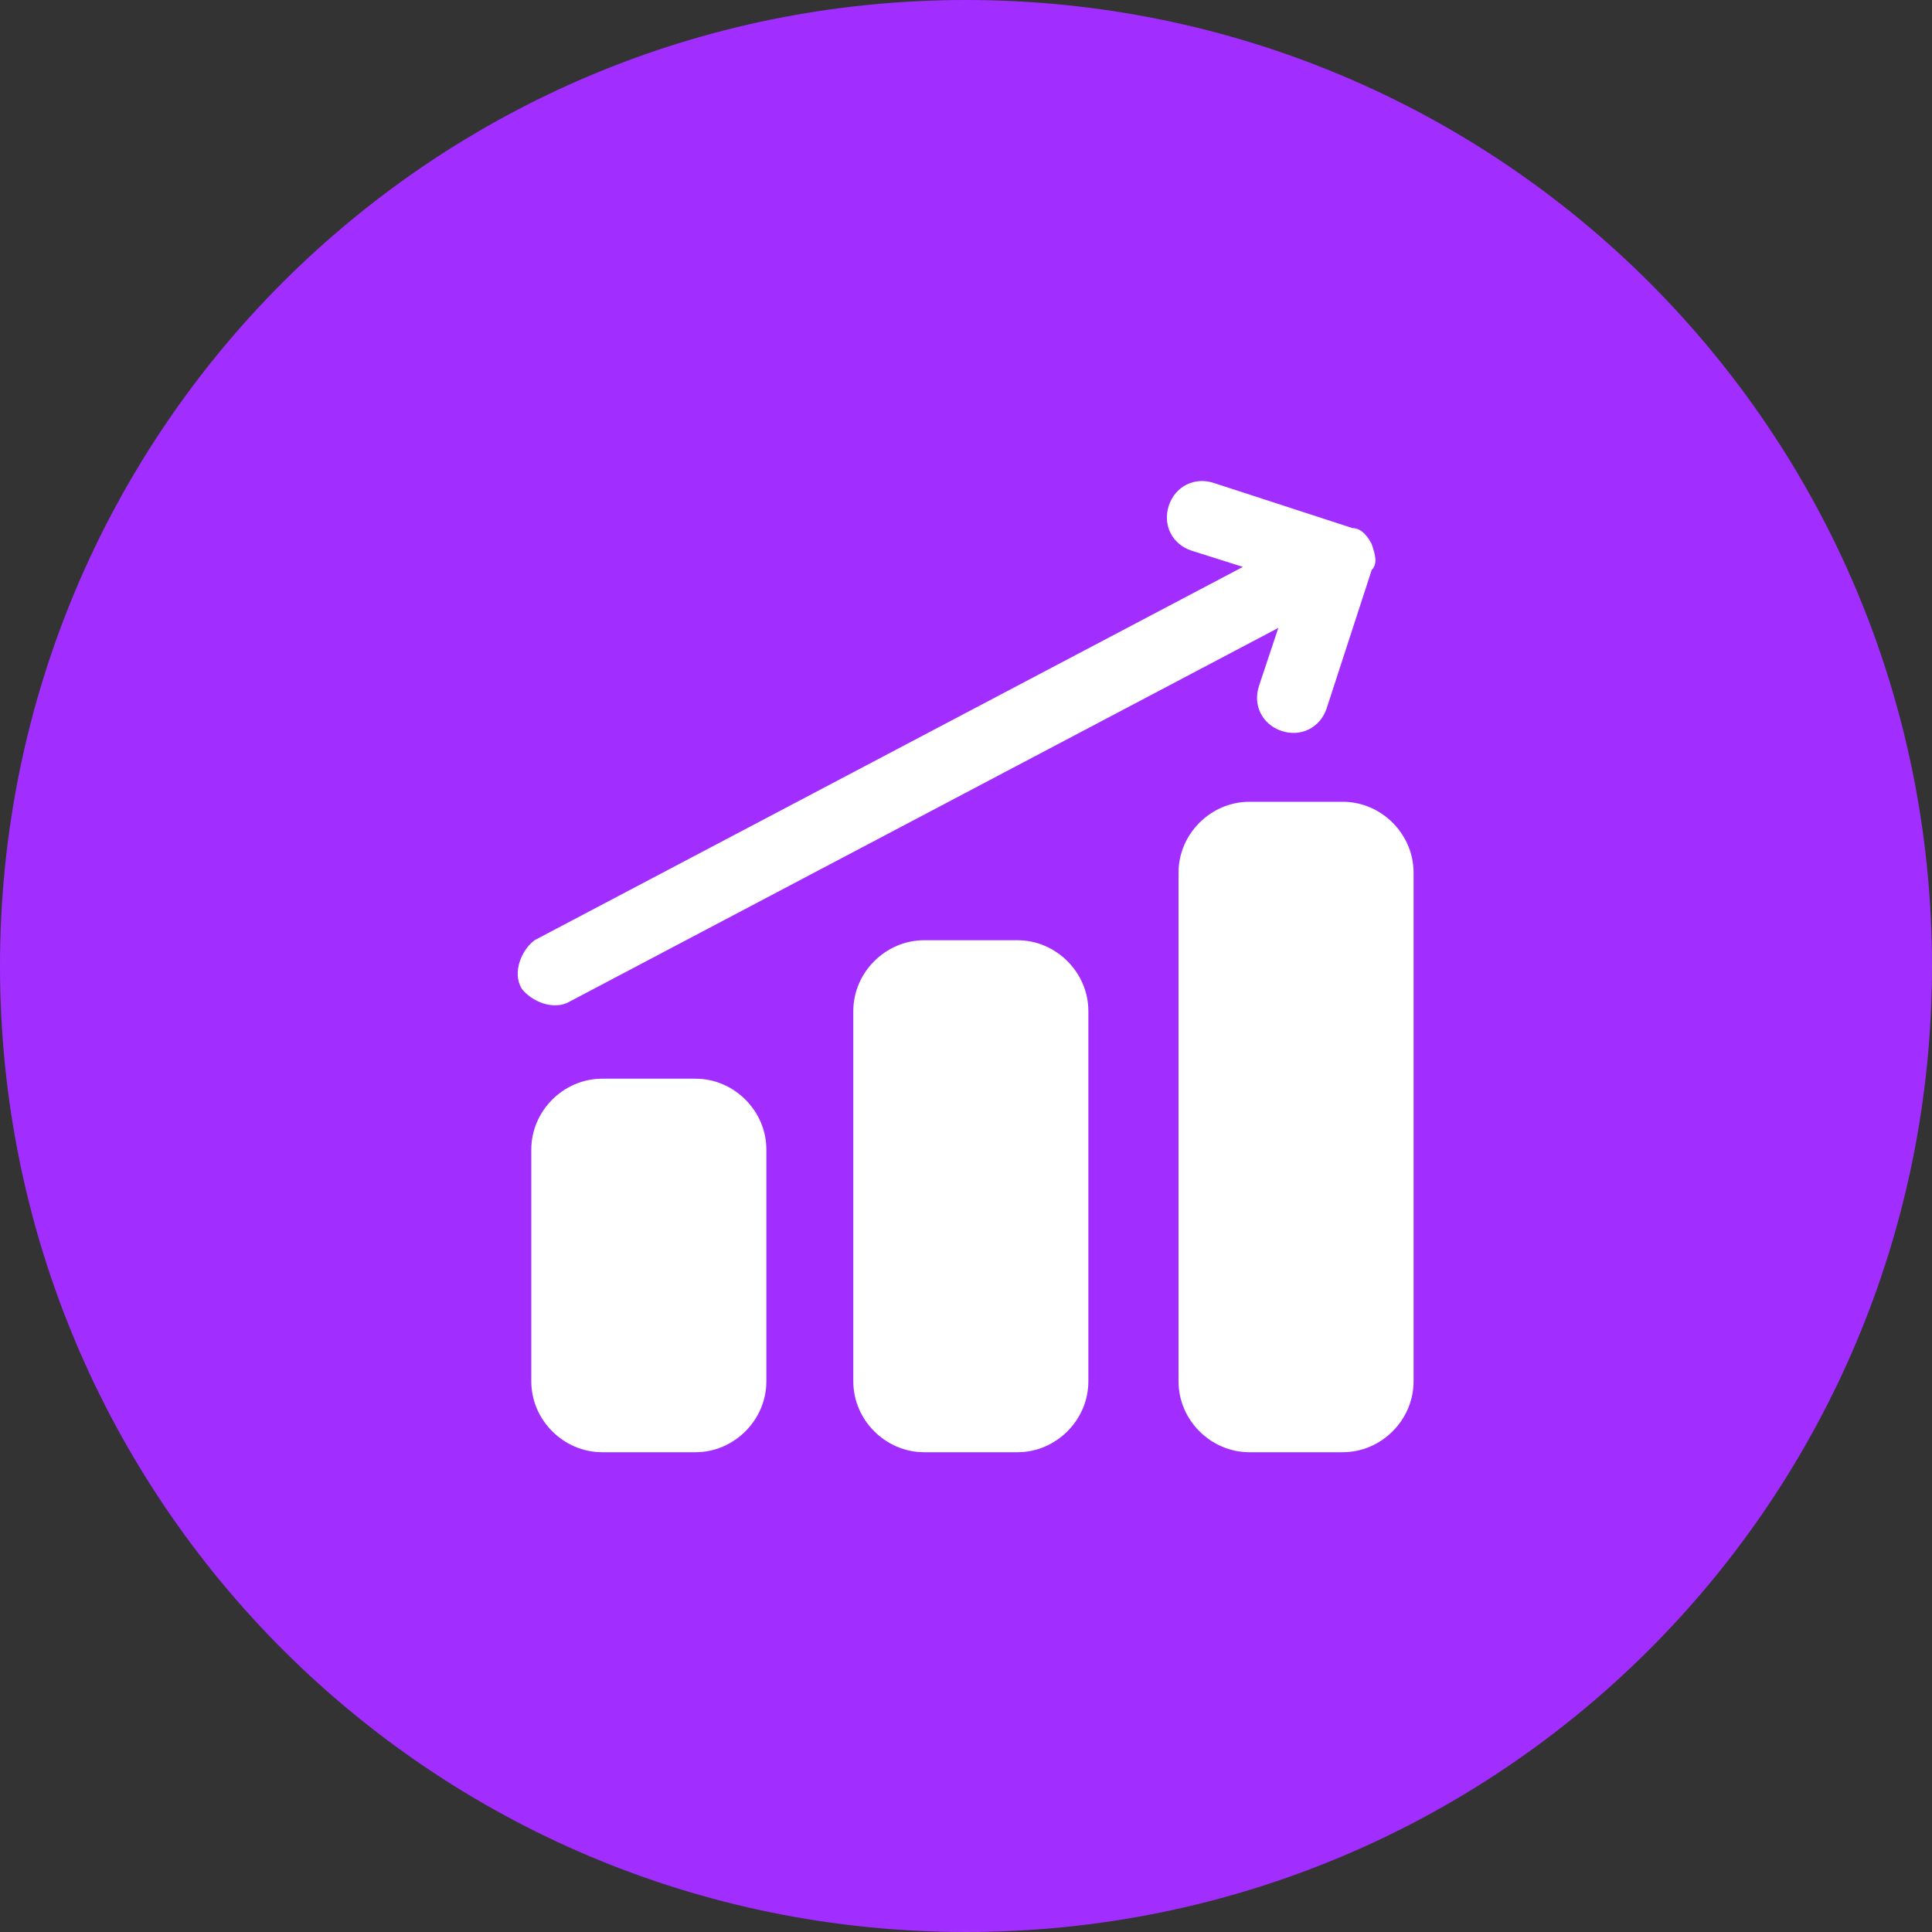 <?xml version="1.0" encoding="UTF-8"?> <svg xmlns="http://www.w3.org/2000/svg" version="1.1" viewBox="0 0 60 60"><rect x="0" y="0" width="60" height="60" fill="#333333" stroke="none"/><defs><style> .cls-1 { fill: none; } .cls-2 { fill: #a12eff; } .cls-3 { fill: #fff; } </style></defs><g><g id="Layer_1"><path class="cls-2" d="M30,60c16.6,0,30-13.4,30-30S46.6,0,30,0,0,13.4,0,30s13.4,30,30,30"></path><g><path class="cls-3" d="M28.7,29.2h2.9c1.2,0,2.2,1,2.2,2.2v11.5c0,1.2-1,2.2-2.2,2.2h-2.9c-1.2,0-2.2-1-2.2-2.2v-11.5c0-1.2,1-2.2,2.2-2.2"></path><path class="cls-3" d="M18.7,33.5h2.9c1.2,0,2.2,1,2.2,2.2v7.2c0,1.2-1,2.2-2.2,2.2h-2.9c-1.2,0-2.2-1-2.2-2.2v-7.2c0-1.2,1-2.2,2.2-2.2"></path><path class="cls-3" d="M38.9,17.7l-1.9-.6c-.6-.2-.9-.8-.7-1.4.2-.6.8-.9,1.4-.7l4.3,1.4c.3,0,.5.3.6.5.1.3.2.6,0,.8l-1.4,4.3c-.2.6-.8.9-1.4.7-.6-.2-.9-.8-.7-1.4l.6-1.8-22,11.6c-.5.3-1.2,0-1.5-.4-.3-.5,0-1.2.4-1.5l22.2-11.7Z"></path><path class="cls-3" d="M38.8,24.9h2.9c1.2,0,2.2,1,2.2,2.2v15.8c0,1.2-1,2.2-2.2,2.2h-2.9c-1.2,0-2.2-1-2.2-2.2v-15.8c0-1.2,1-2.2,2.2-2.2"></path></g><rect class="cls-1" width="60" height="60"></rect></g></g></svg> 